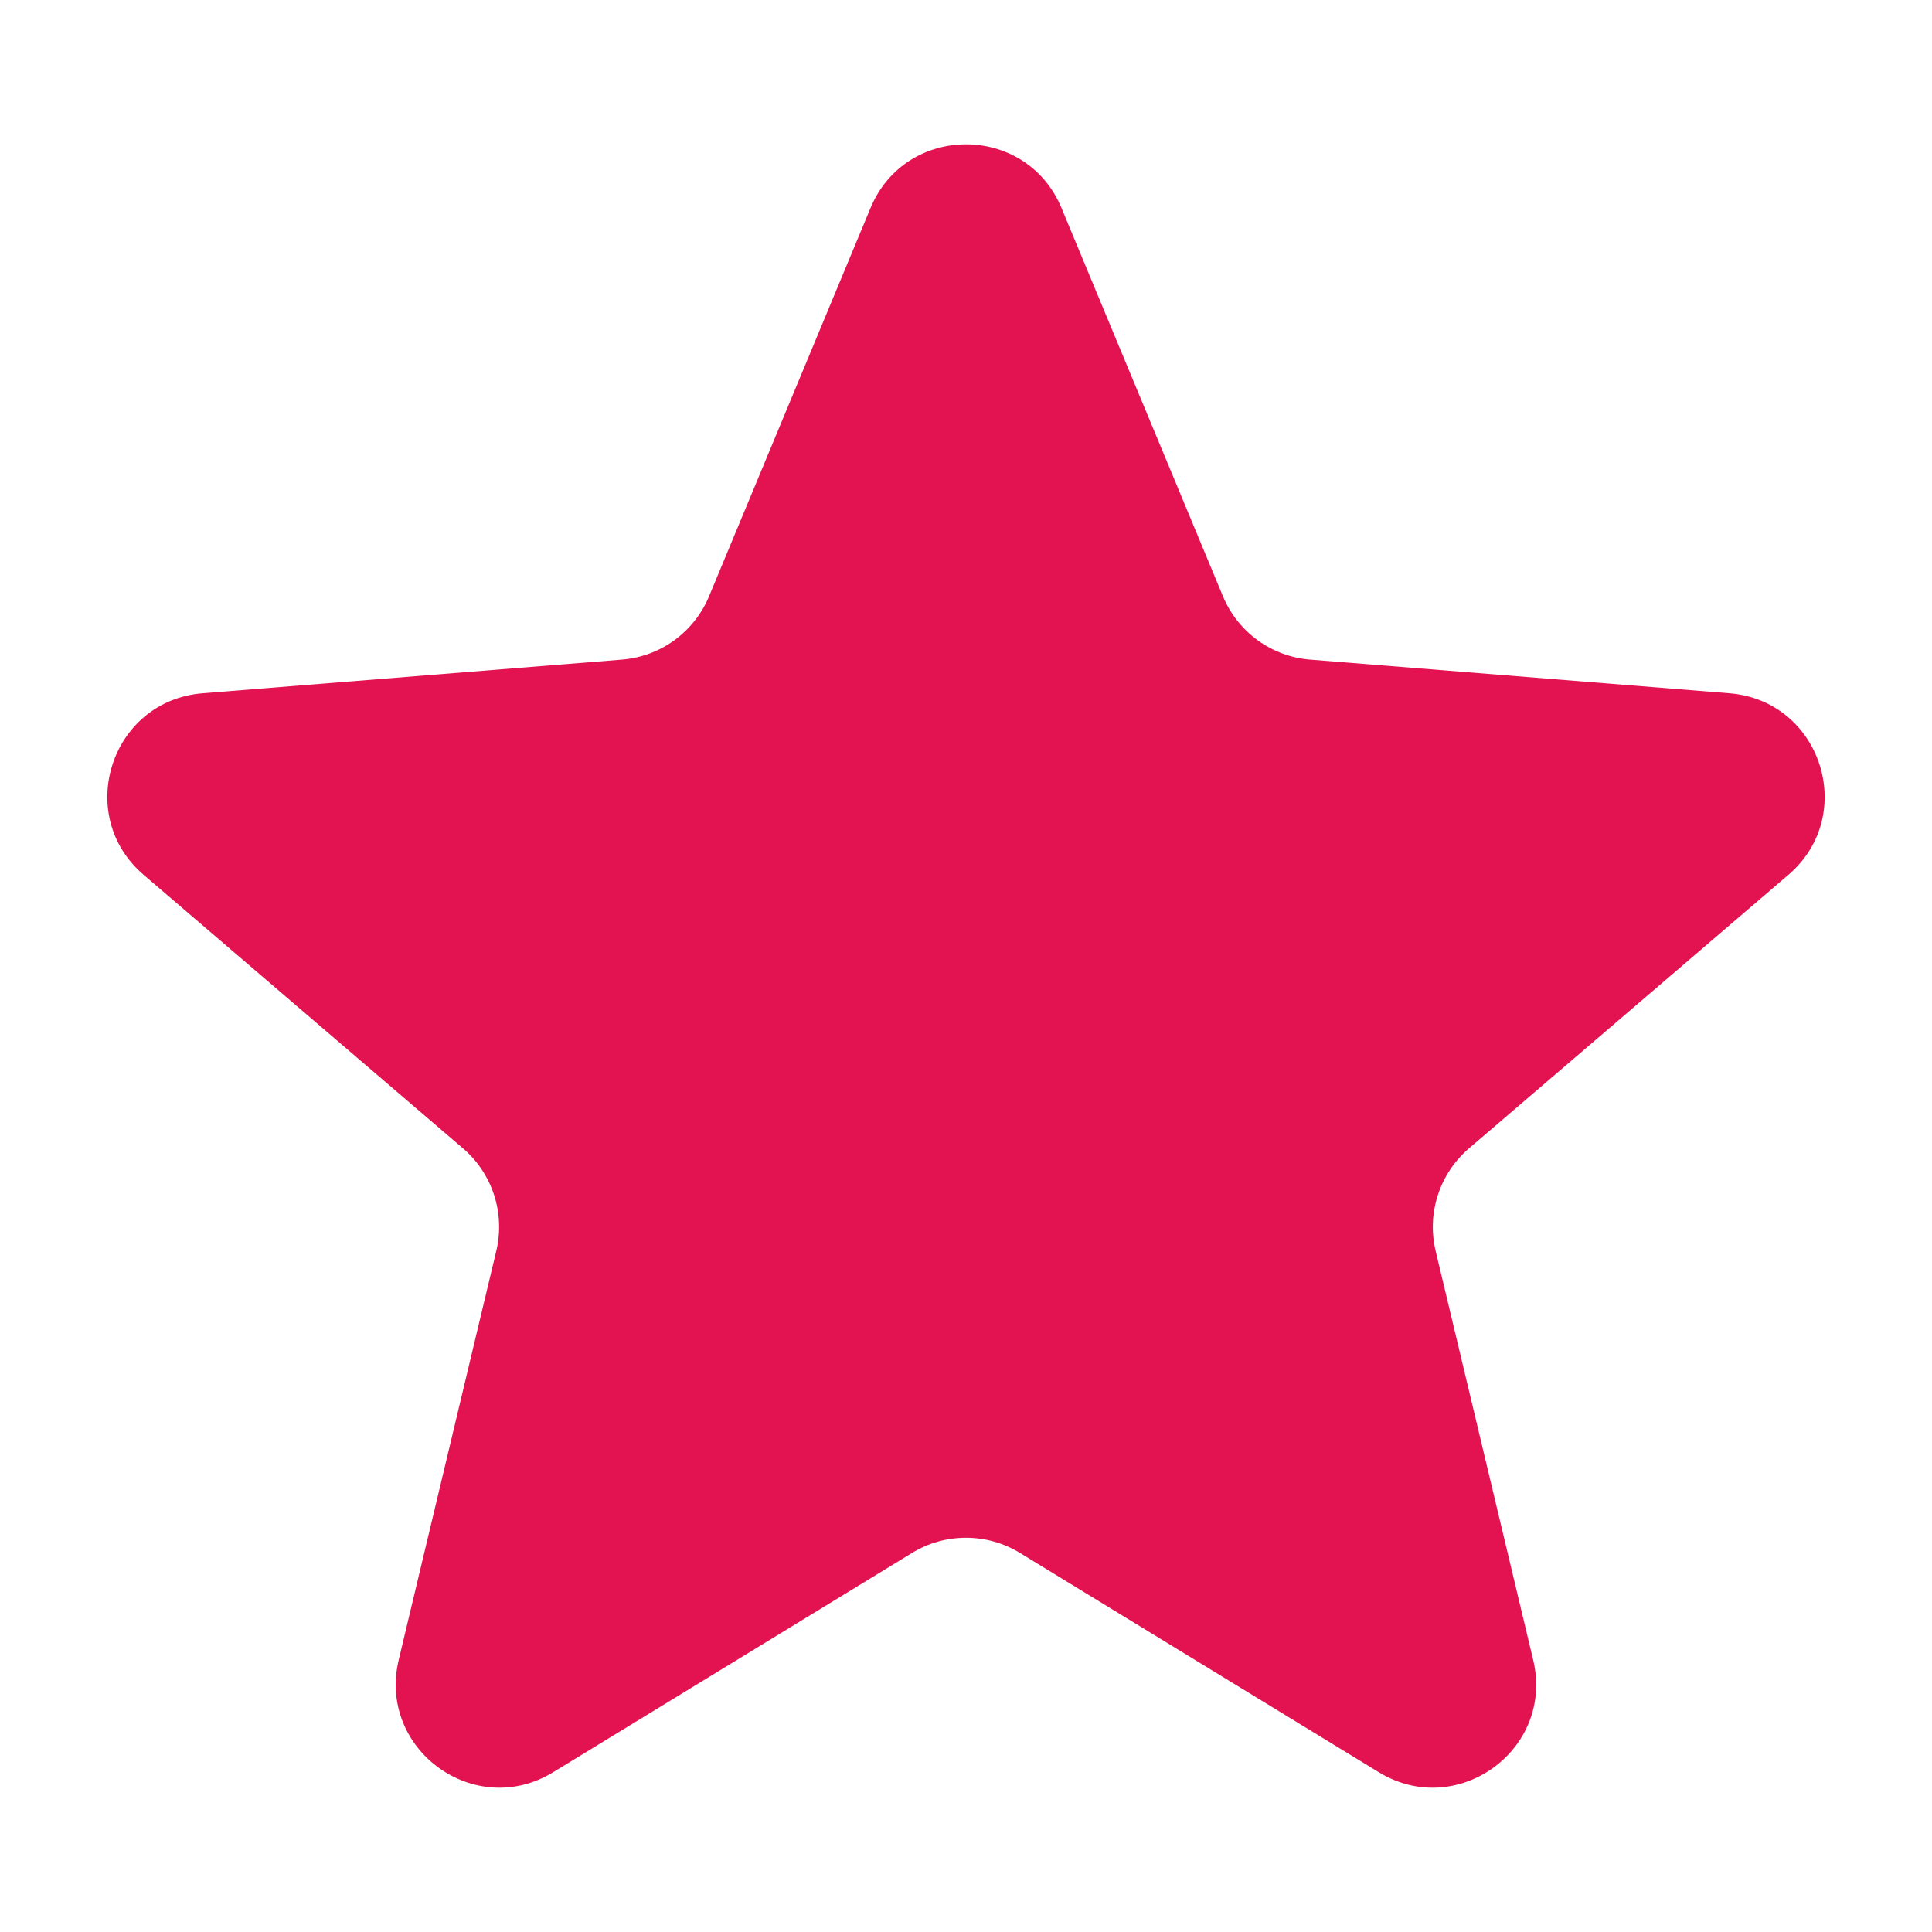 <svg width="36" height="36" viewBox="0 0 36 36" fill="none" xmlns="http://www.w3.org/2000/svg">
<path d="M16.221 3.875C16.879 2.294 19.12 2.294 19.779 3.875L22.788 11.111C22.924 11.438 23.148 11.721 23.434 11.93C23.721 12.138 24.06 12.263 24.413 12.291L32.225 12.918C33.932 13.055 34.626 15.186 33.324 16.301L27.371 21.399C27.102 21.63 26.902 21.93 26.793 22.267C26.683 22.604 26.669 22.964 26.751 23.309L28.569 30.933C28.967 32.599 27.154 33.916 25.692 33.023L19.004 28.936C18.702 28.751 18.354 28.654 18 28.654C17.646 28.654 17.298 28.751 16.996 28.936L10.307 33.023C8.846 33.916 7.033 32.599 7.429 30.931L9.248 23.307C9.33 22.963 9.315 22.602 9.206 22.265C9.096 21.928 8.896 21.628 8.627 21.398L2.676 16.301C1.374 15.186 2.068 13.055 3.775 12.918L11.587 12.291C11.94 12.263 12.279 12.138 12.566 11.93C12.852 11.721 13.076 11.438 13.212 11.111L16.221 3.875Z" fill="#E31351"/>
</svg>
